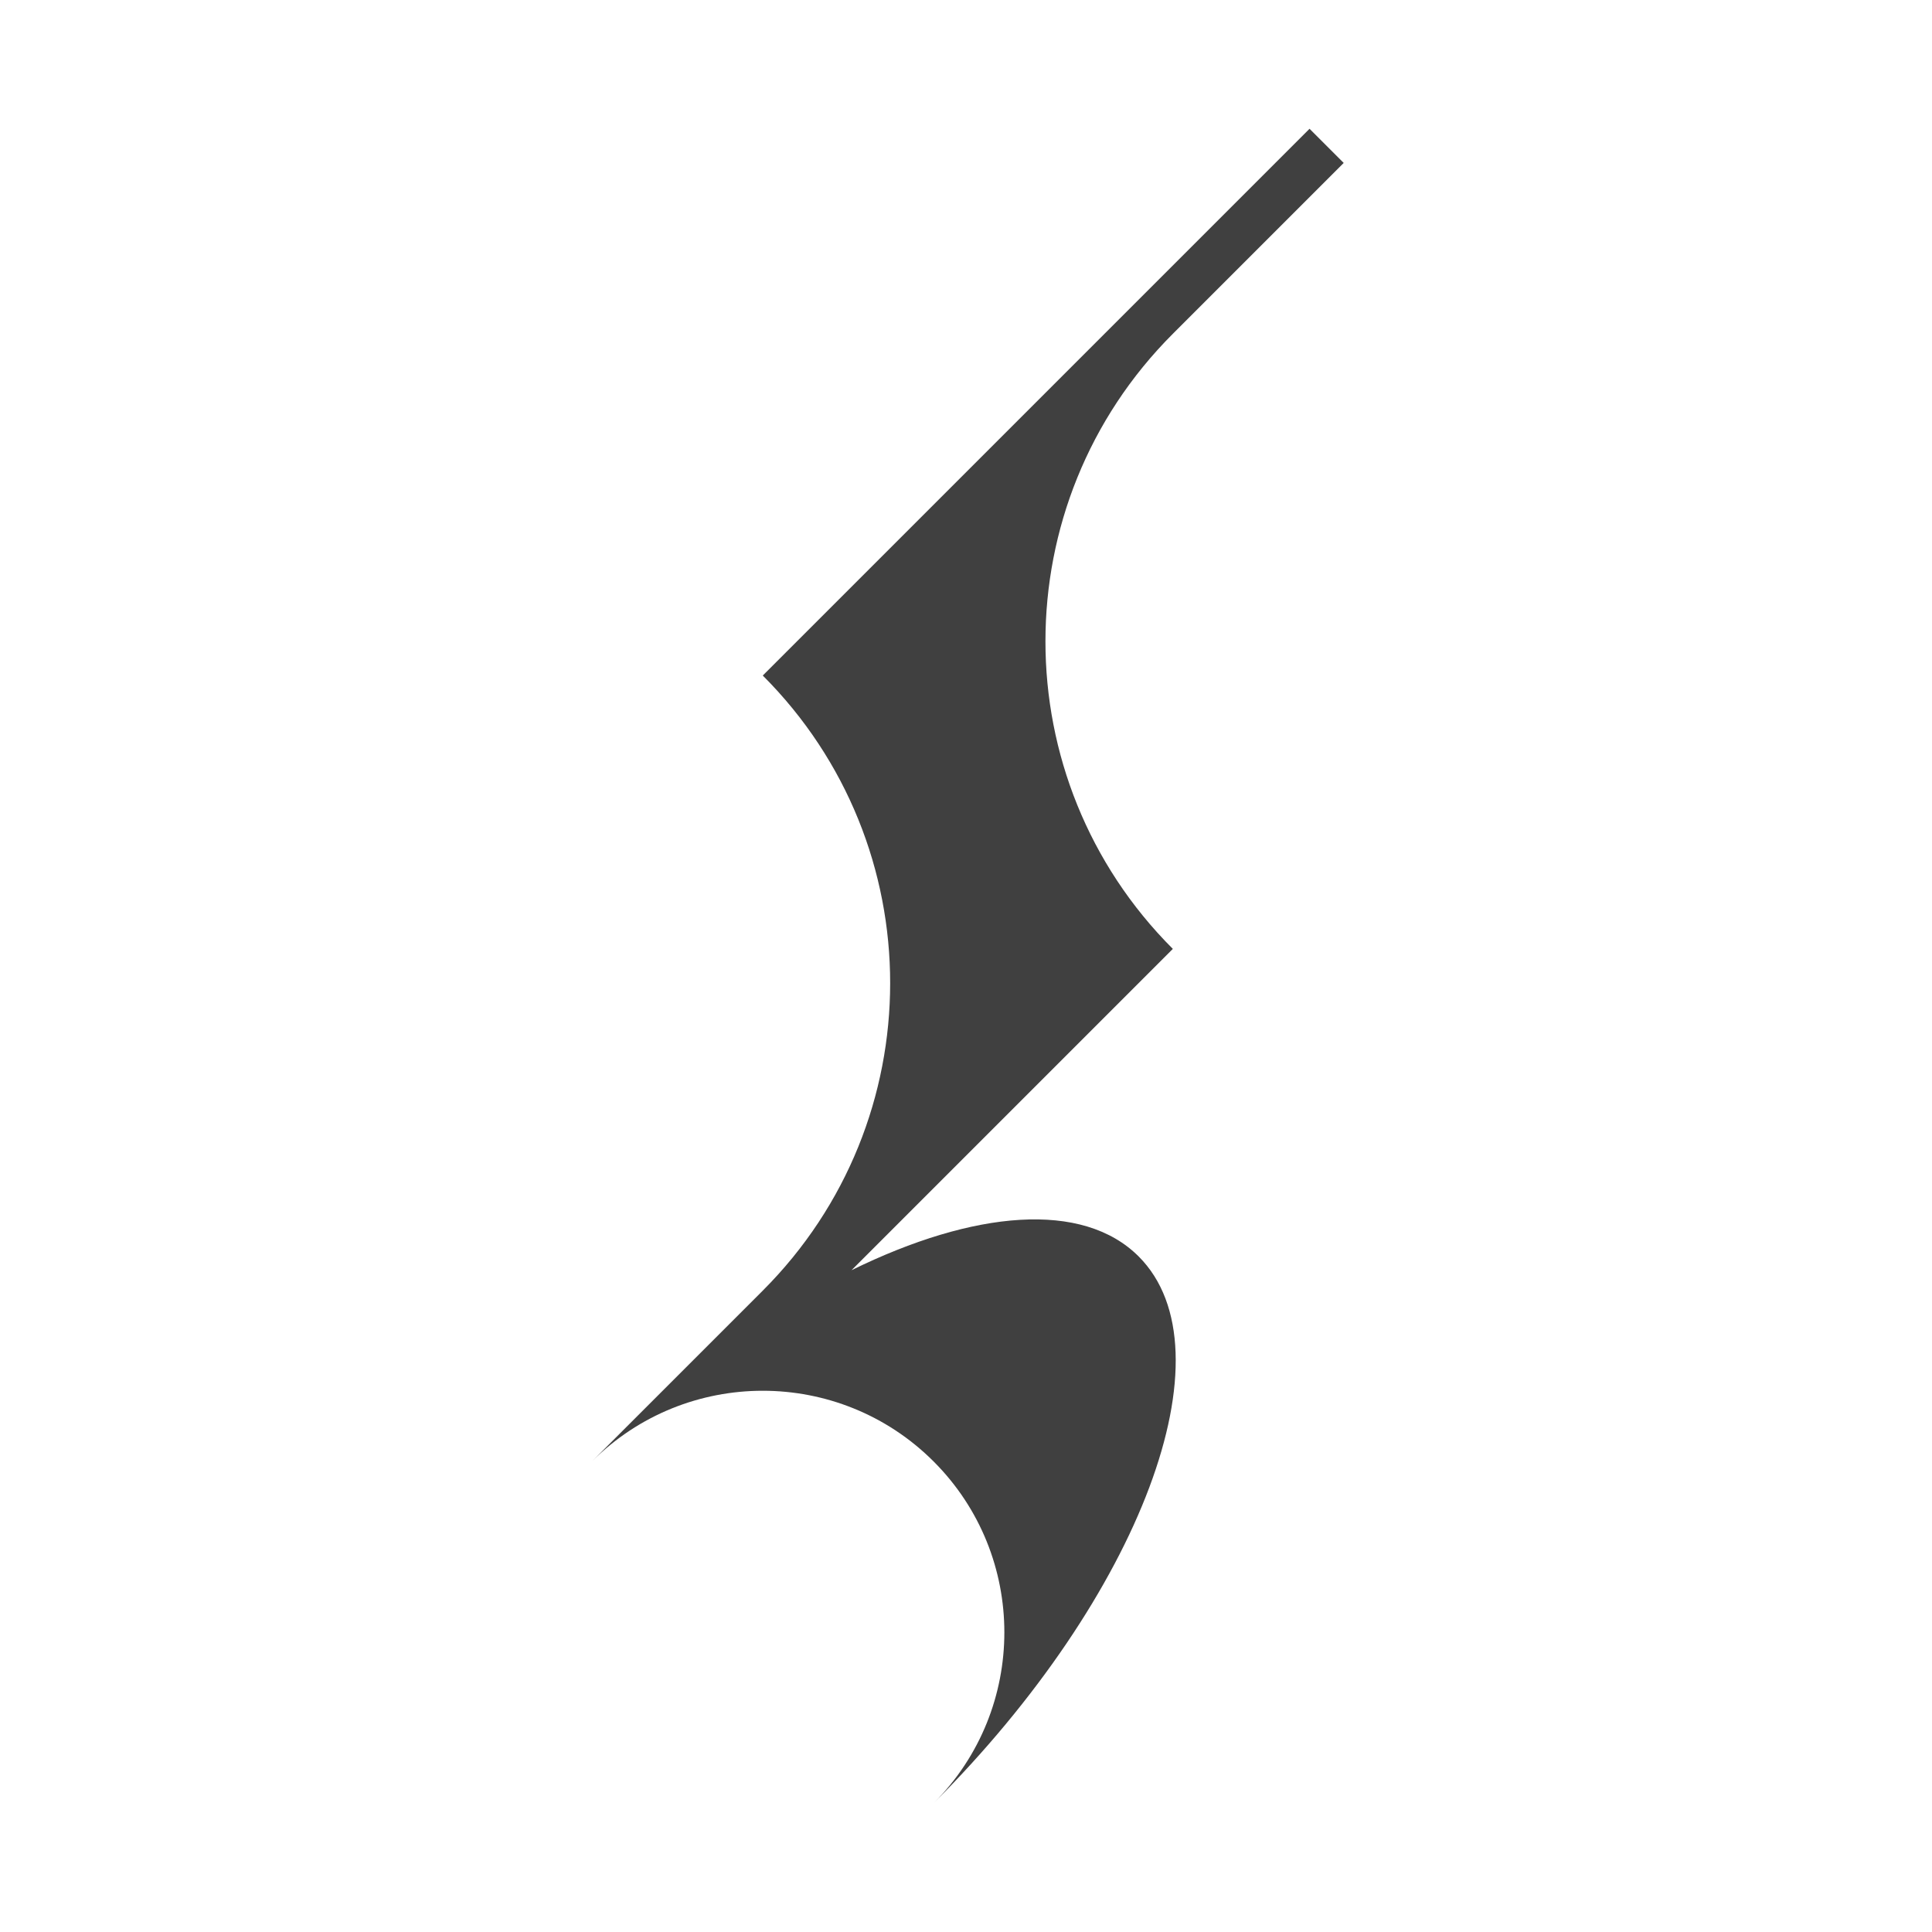 <svg xmlns="http://www.w3.org/2000/svg" version="1.1" xmlns:xlink="http://www.w3.org/1999/xlink" width="320px" height="320px"><svg width="320px" height="320px" version="1.1" xmlns="http://www.w3.org/2000/svg" xmlns:xlink="http://www.w3.org/1999/xlink" xml:space="preserve" xmlns:serif="http://www.serif.com/" style="fill-rule:evenodd;clip-rule:evenodd;stroke-linejoin:round;stroke-miterlimit:2;">
    <rect id="SvgjsRect1035" serif:id="Plan de travail1" x="0" y="0" width="320" height="320" style="fill:none;"></rect>
    <g id="SvgjsG1034" serif:id="Plan de travail1">
        <g transform="matrix(0.283,0.283,0.283,-0.283,-377.401,162.828)">
            <path d="M1180,700C1180,821.421 1135.19,920 1080,920C1047.31,920 1018.25,885.405 1000,831.954L1000,1020C900.589,1020 820,1100.59 820,1200L820,1300L800,1300L800,979.999C899.411,979.999 979.999,899.411 979.999,800L990.919,800L980,800L980,700C980,755.192 1024.81,800 1080,800C1135.19,800 1180,755.192 1180,700Z" style="fill:rgb(64,64,64);"></path>
        </g>
    </g>
</svg><style>@media (prefers-color-scheme: light) { :root { filter: none; } }
@media (prefers-color-scheme: dark) { :root { filter: invert(100%); } }
</style></svg>